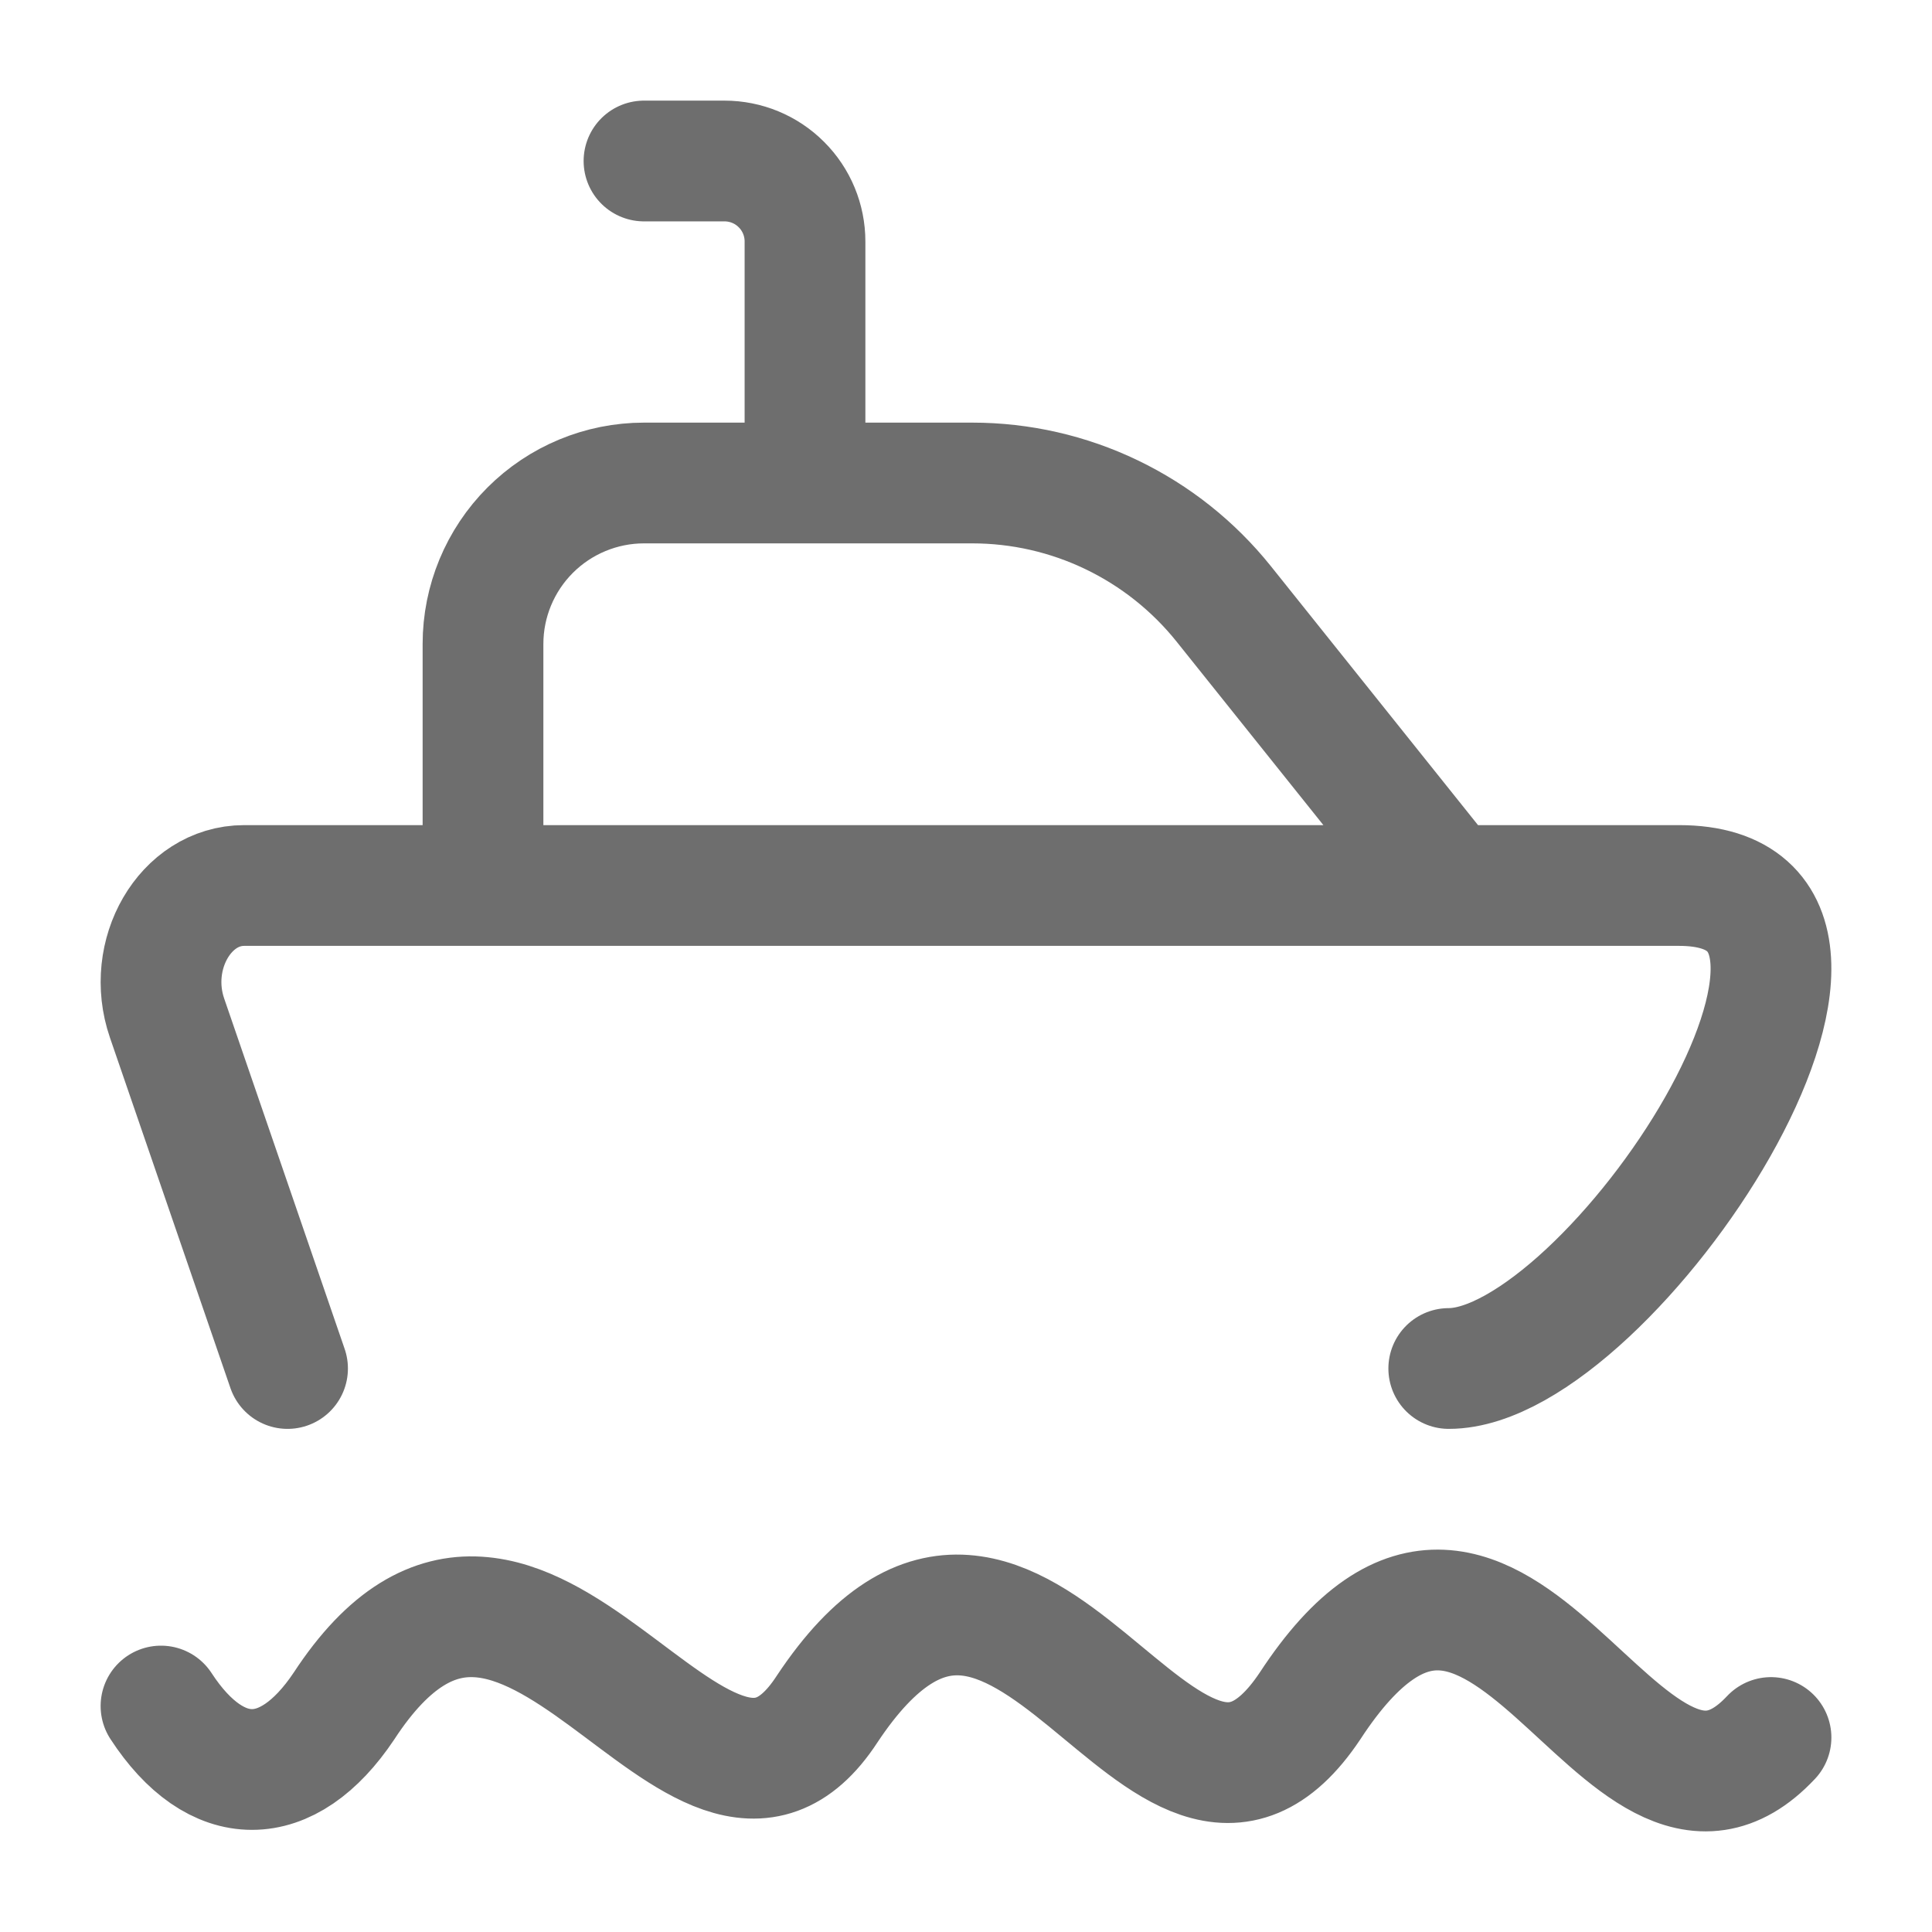 <?xml version="1.0" encoding="UTF-8"?>
<svg xmlns="http://www.w3.org/2000/svg" width="24" height="24" viewBox="0 0 24 24" fill="none">
  <path d="M2 21.193C2.685 22.244 3.571 22.244 4.273 21.193C6.53 17.741 8.68 23.676 10.273 21.233C12.703 17.569 14.451 23.922 16.273 21.193C18.649 17.558 20.13 23.578 22 21.584M3.572 17L2.075 12.646C1.804 11.857 2.303 11 3.033 11H20.858C23.952 11 19.994 17 17.997 17M18 11L15.201 7.501C14.826 7.033 14.351 6.655 13.81 6.395C13.27 6.135 12.678 6 12.078 6H8C7.47 6 6.961 6.211 6.586 6.586C6.211 6.961 6 7.47 6 8V11M10 6V3C10 2.735 9.895 2.48 9.707 2.293C9.52 2.105 9.265 2 9 2H8" stroke="#6E6E6E" stroke-width="1.5" stroke-linecap="round" stroke-linejoin="round"></path>
</svg>
